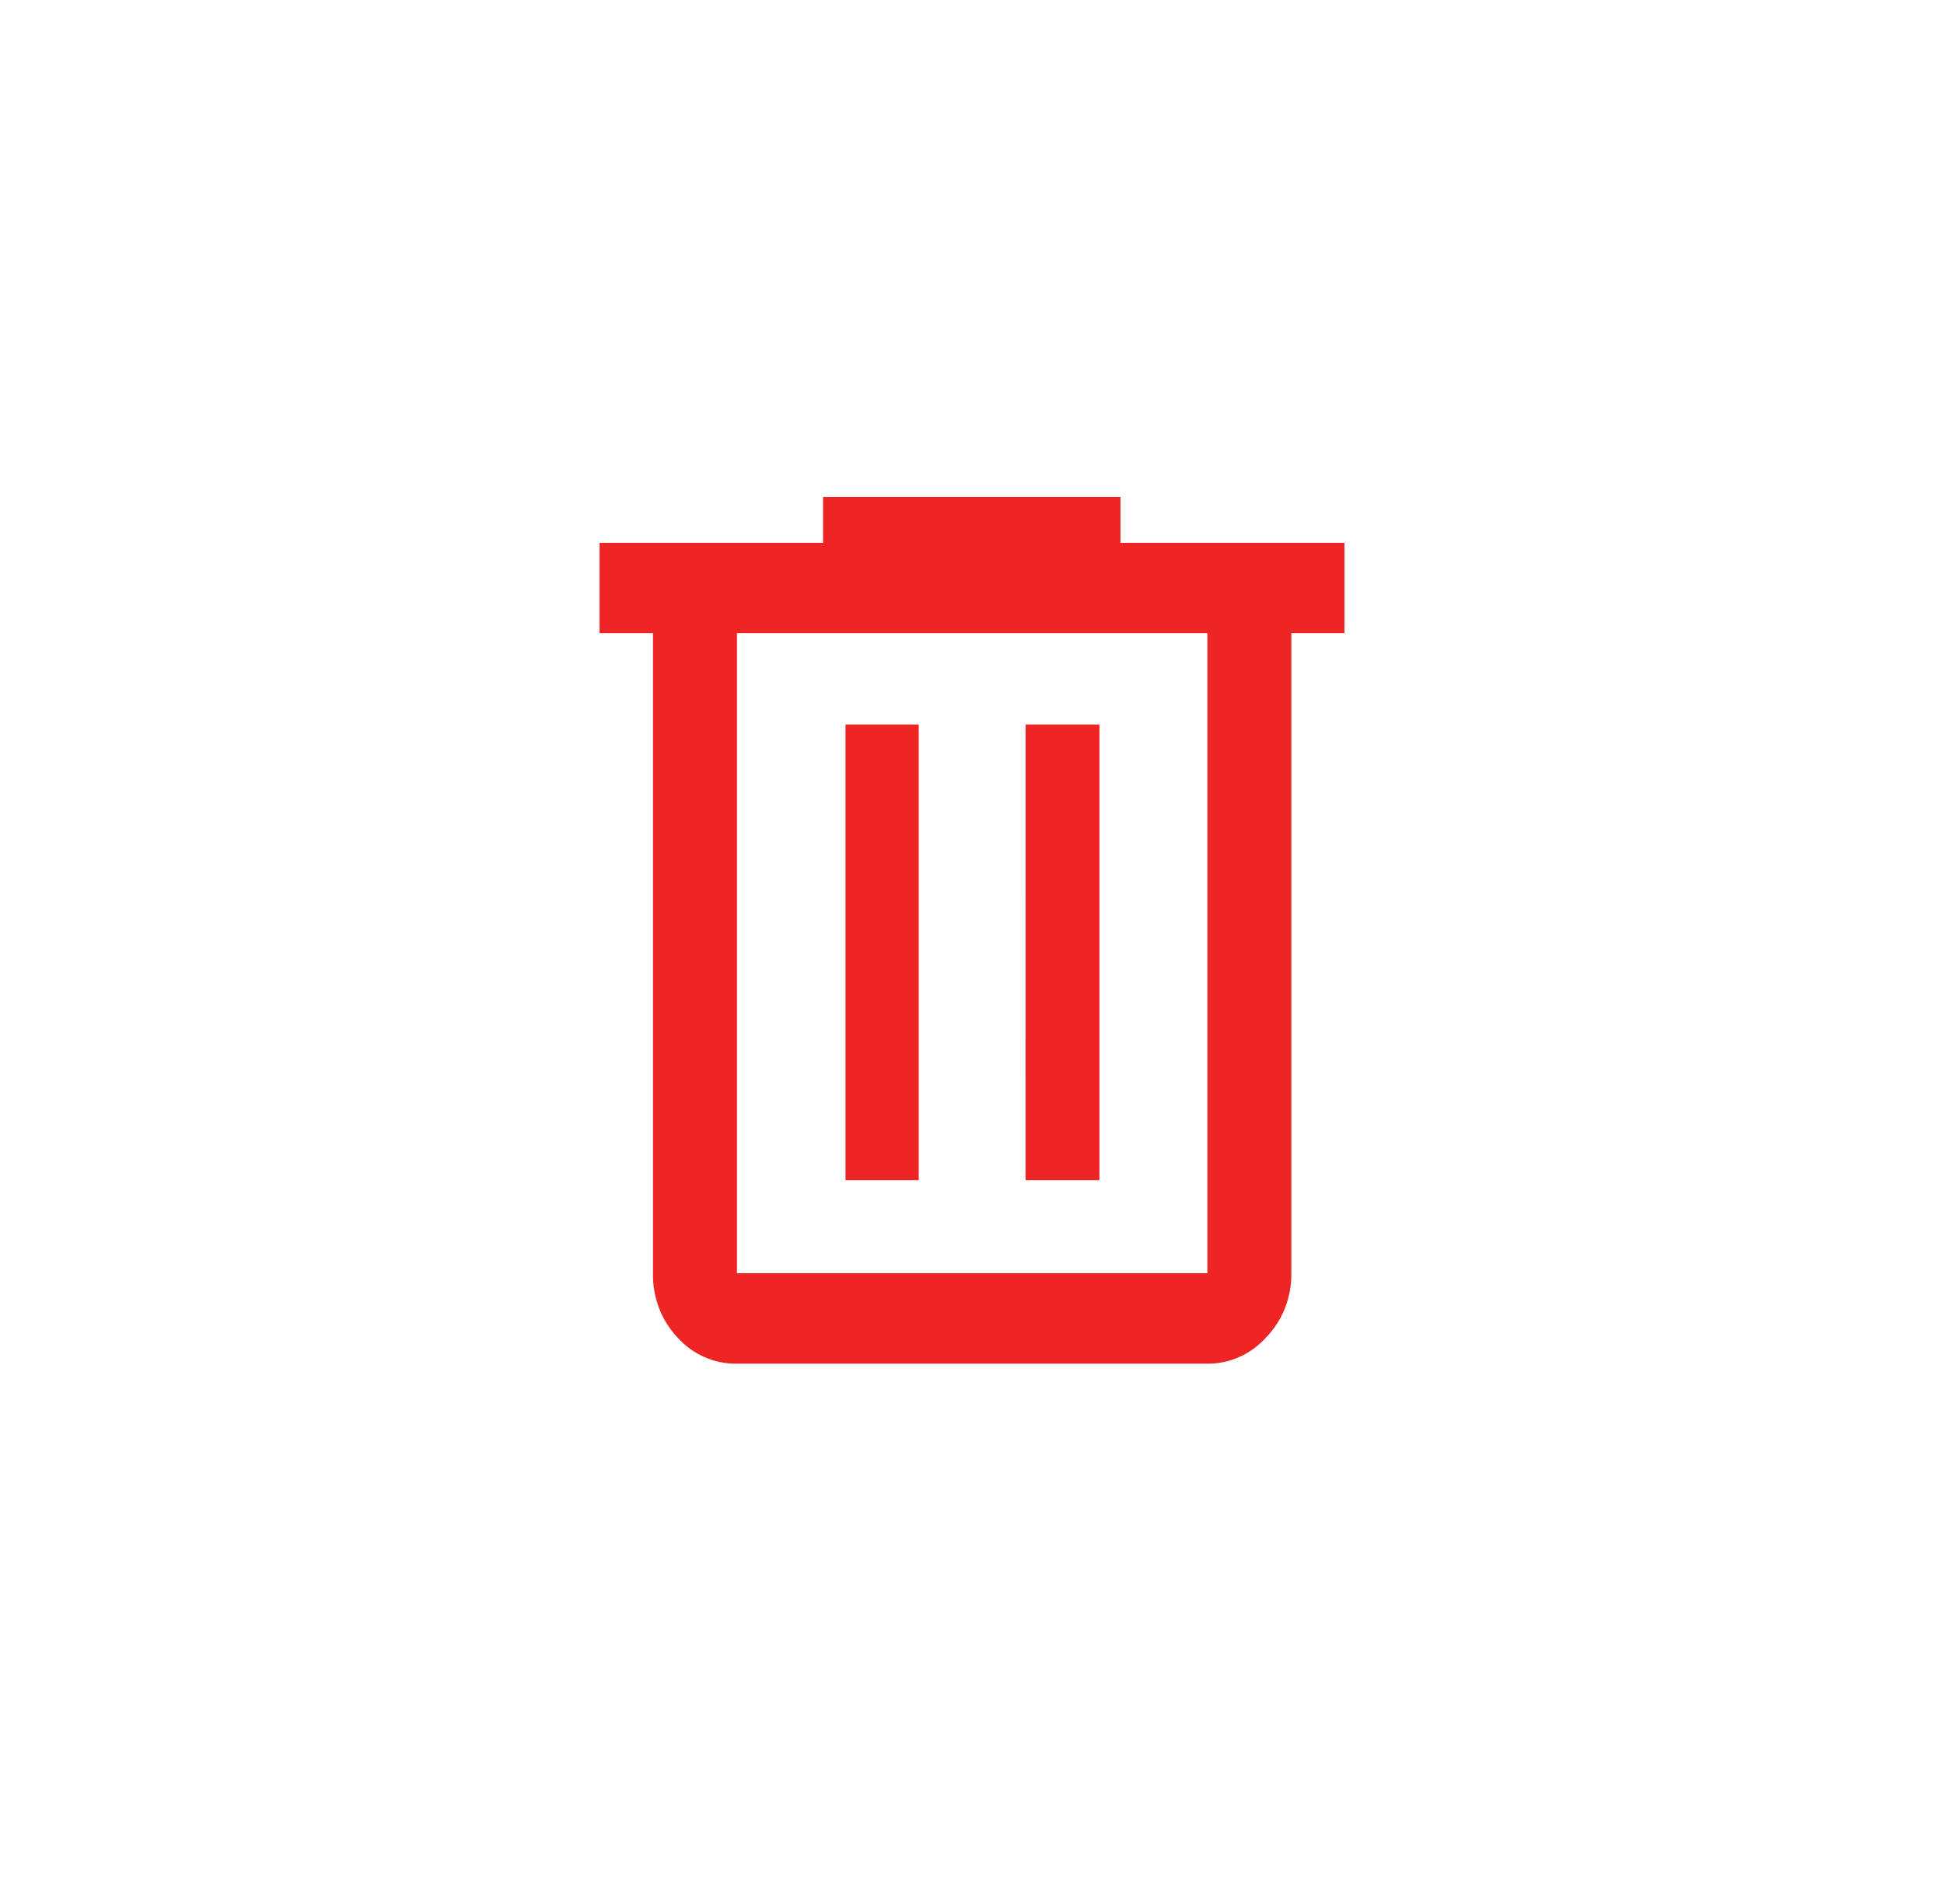 <svg width="48" height="47" viewBox="0 0 48 47" fill="none" xmlns="http://www.w3.org/2000/svg">
<rect x="0.5" y="0.5" width="47" height="46" rx="4" fill="transparent"/>
<path d="M18.197 33.663C17.922 33.668 17.649 33.613 17.395 33.501C17.142 33.39 16.914 33.224 16.725 33.014C16.529 32.806 16.374 32.558 16.271 32.286C16.167 32.013 16.117 31.722 16.123 31.429V15.631H14.804V13.4H20.322V12.268H27.666V13.4H33.196V15.631H31.885V31.43C31.889 31.722 31.836 32.012 31.731 32.283C31.626 32.553 31.469 32.799 31.272 33.005C31.085 33.215 30.859 33.382 30.607 33.495C30.355 33.609 30.084 33.666 29.81 33.663H18.197ZM29.812 15.631H18.197V31.43H29.812V15.631ZM20.877 29.131H22.685V17.886H20.877V29.131ZM25.322 29.131H27.146V17.886H25.323L25.322 29.131Z" fill="#EF2525"/>
</svg>
